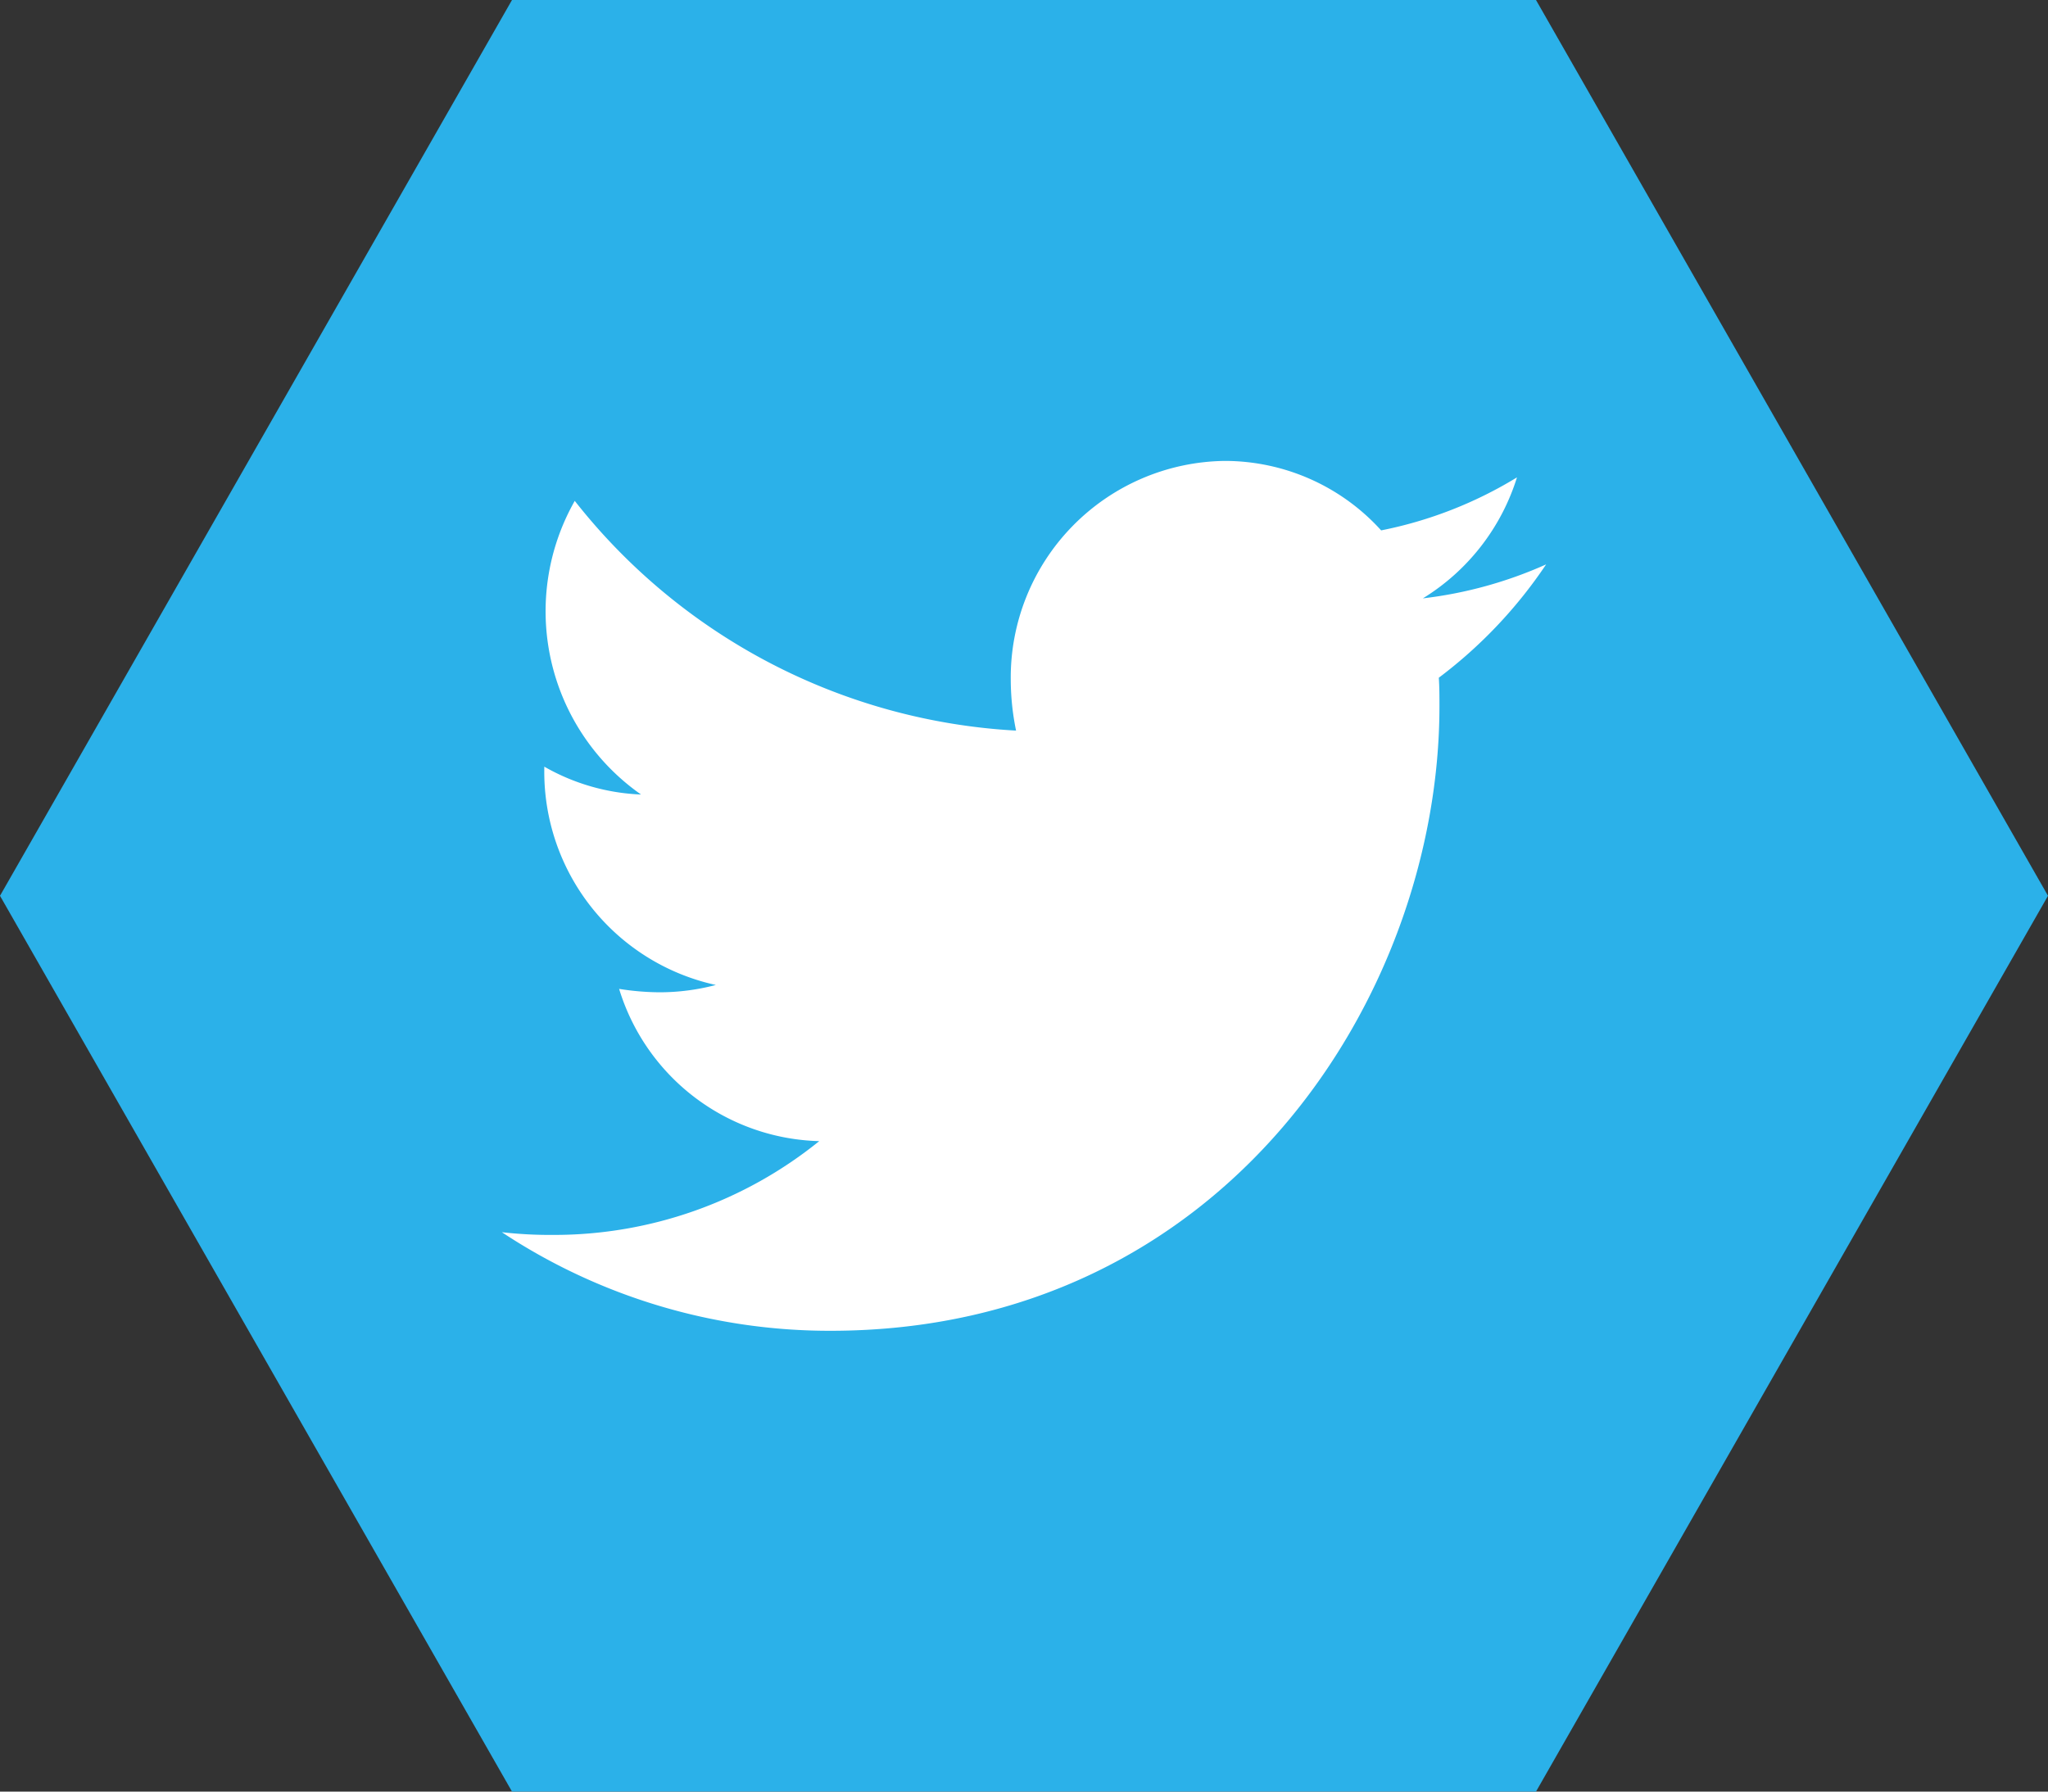 <svg xmlns="http://www.w3.org/2000/svg" width="56" height="49" viewBox="0 0 56 49">
  <rect x="0" y="0" width="56" height="49" fill="#333333" stroke="none"/>
  <g id="Group_19935" data-name="Group 19935" transform="translate(2032 -2276)">
    <path id="Polygon_98" data-name="Polygon 98" d="M42,0,56,24.5,42,49H14L0,24.5,14,0Z" transform="translate(-2032 2276)" fill="#2bb1e9"/>
    <path id="Icon_awesome-twitter" data-name="Icon awesome-twitter" d="M25.619,9.311c.018.26.018.521.018.781,0,7.938-5.888,17.084-16.651,17.084A16.234,16.234,0,0,1,0,24.48a11.8,11.8,0,0,0,1.413.074,11.532,11.532,0,0,0,7.265-2.565,5.883,5.883,0,0,1-5.472-4.164,7.2,7.2,0,0,0,1.105.093,6.041,6.041,0,0,0,1.54-.2A5.969,5.969,0,0,1,1.16,11.821v-.074a5.781,5.781,0,0,0,2.645.762A6.117,6.117,0,0,1,1.993,4.478,16.5,16.5,0,0,0,14.06,10.761a6.948,6.948,0,0,1-.145-1.376,5.927,5.927,0,0,1,5.852-6,5.77,5.77,0,0,1,4.276,1.9,11.346,11.346,0,0,0,3.714-1.45,5.963,5.963,0,0,1-2.573,3.309,11.5,11.5,0,0,0,3.37-.929,12.764,12.764,0,0,1-2.935,3.1Z" transform="translate(-2018.277 2285.221)" fill="#fff"/>
  </g>
</svg>
